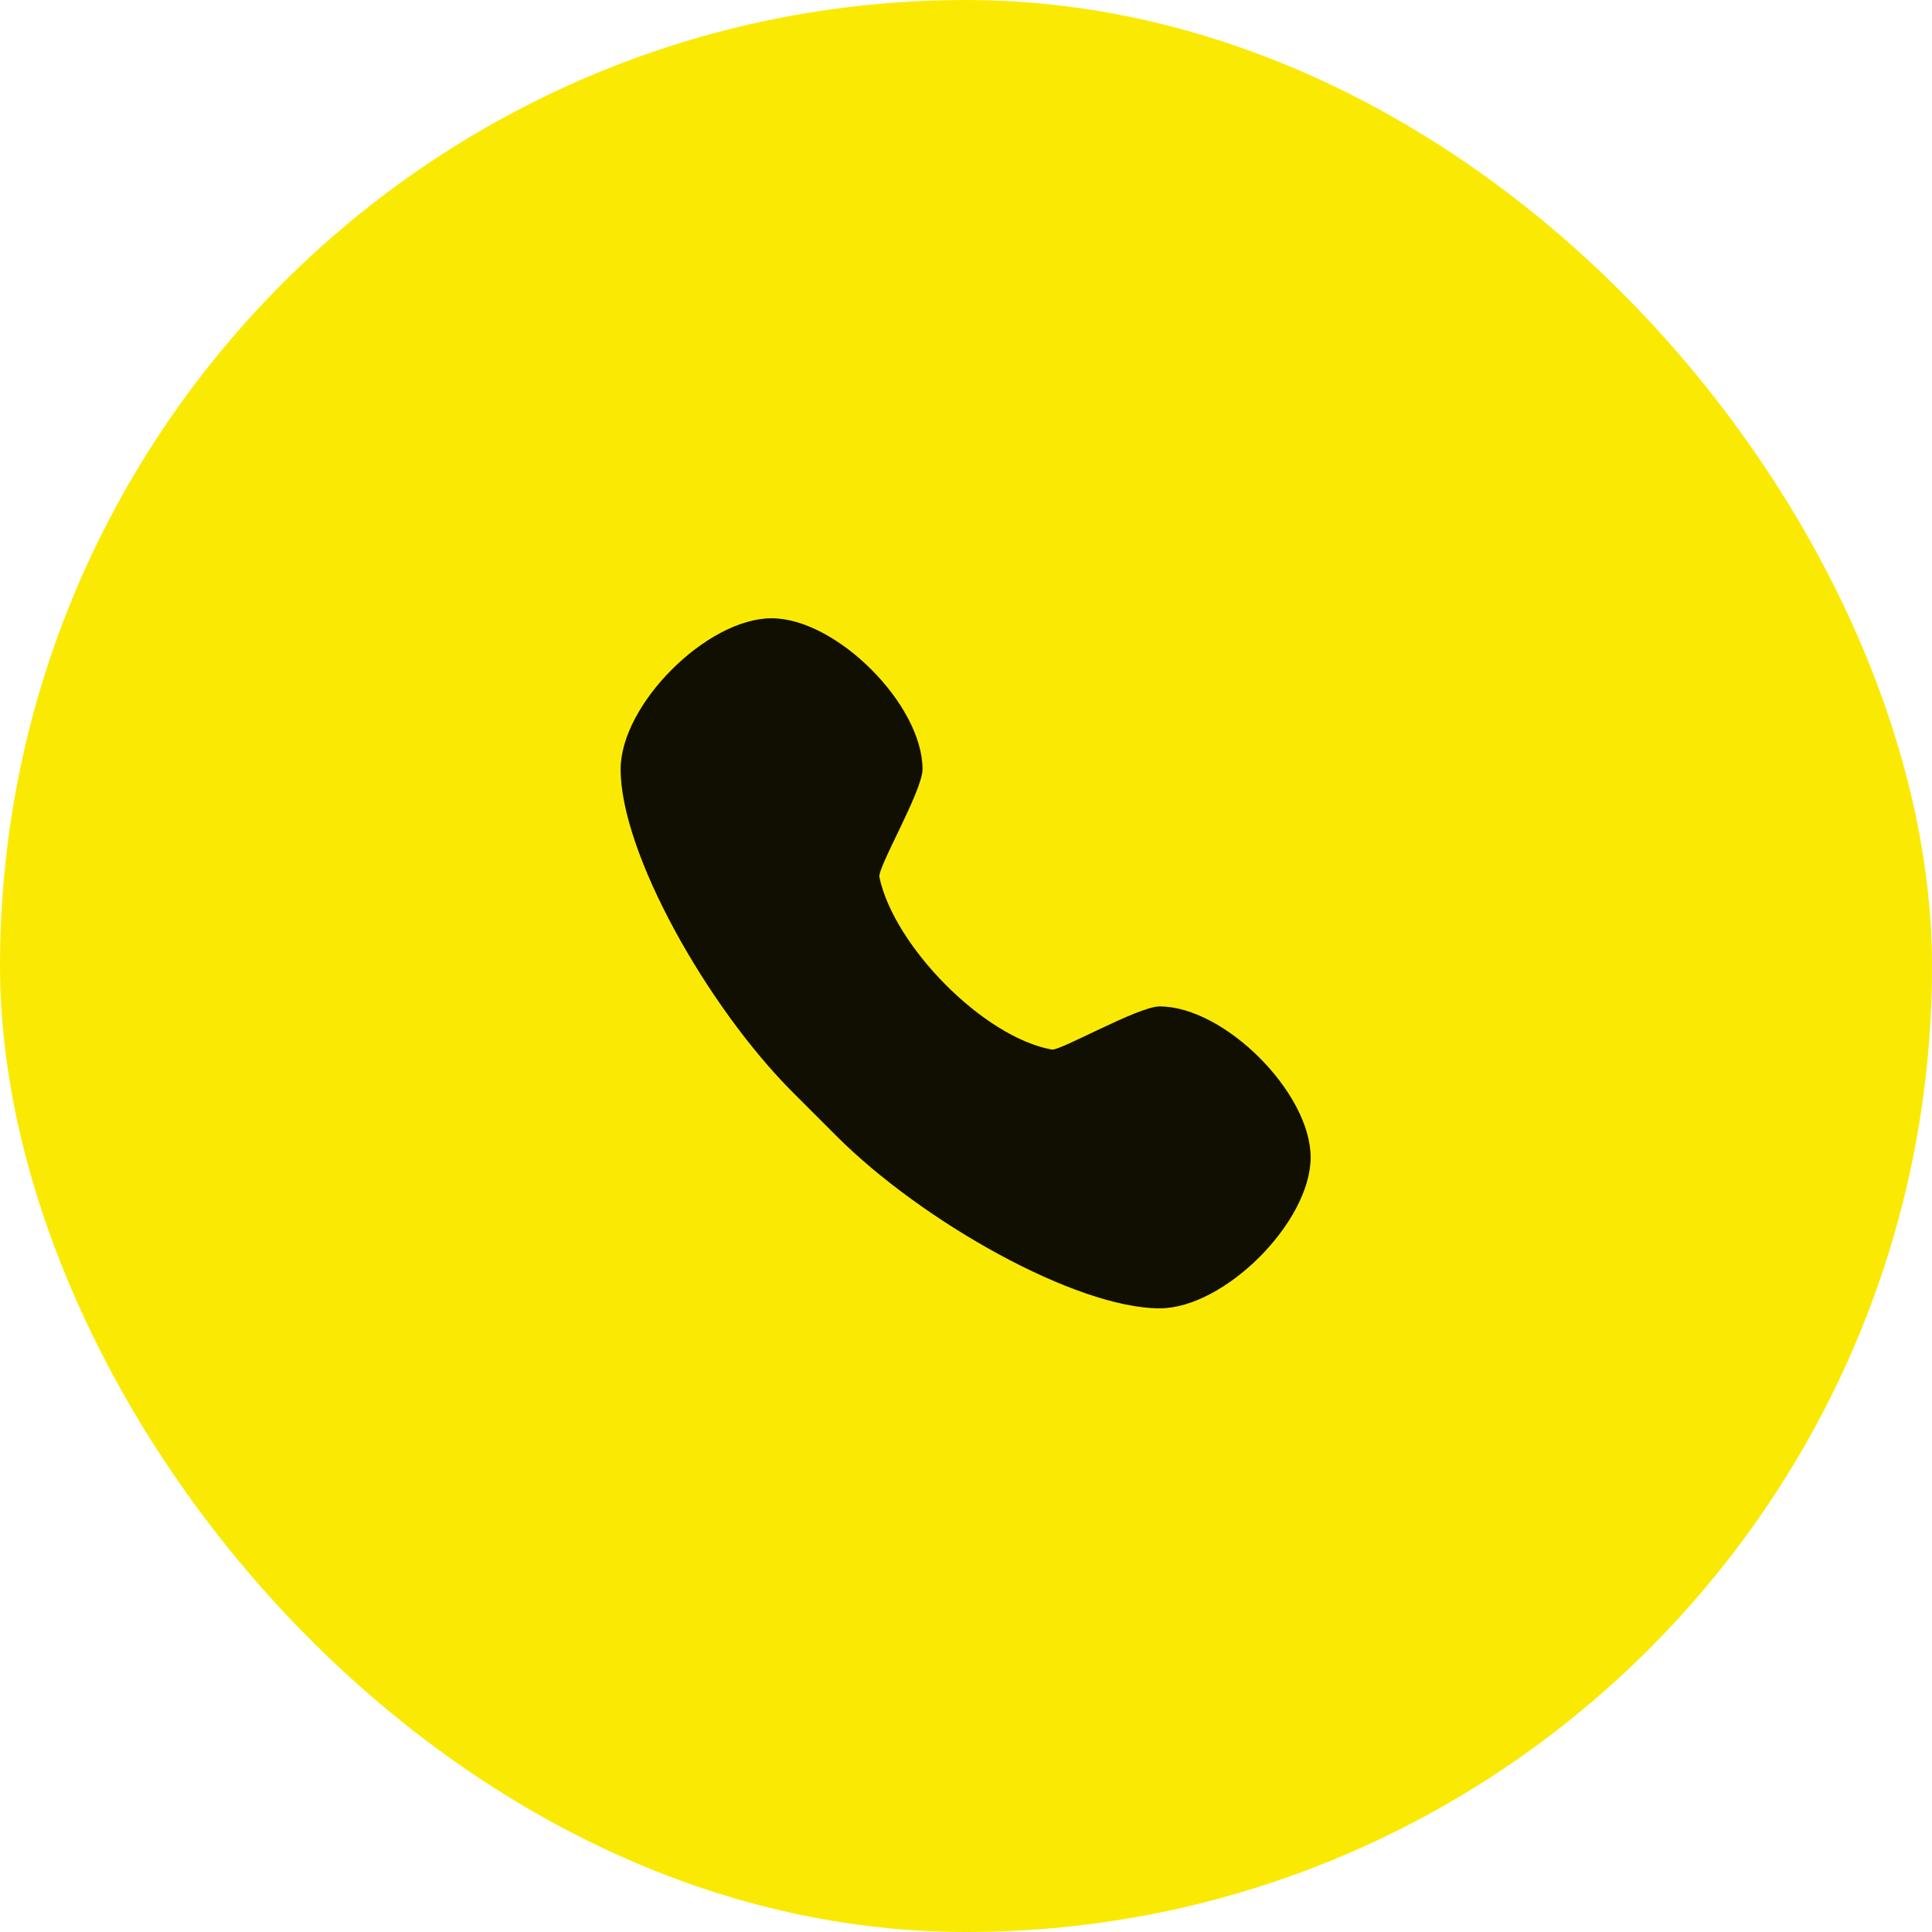 <svg width="42" height="42" viewBox="0 0 42 42" fill="none" xmlns="http://www.w3.org/2000/svg">
<rect width="42" height="42" rx="21" fill="#FAEA03"/>
<path d="M16.774 13.441C15.367 13.441 13.492 15.316 13.492 16.723C13.492 18.535 15.367 21.879 17.242 23.754C17.444 23.956 17.978 24.49 18.18 24.692C20.055 26.567 23.399 28.442 25.21 28.442C26.617 28.442 28.492 26.567 28.492 25.16C28.492 23.754 26.617 21.879 25.21 21.879C24.742 21.879 23.046 22.849 22.867 22.817C21.372 22.547 19.43 20.556 19.117 19.067C19.074 18.859 20.055 17.192 20.055 16.723C20.055 15.316 18.18 13.441 16.774 13.441Z" fill="#100F01"/>
</svg>
